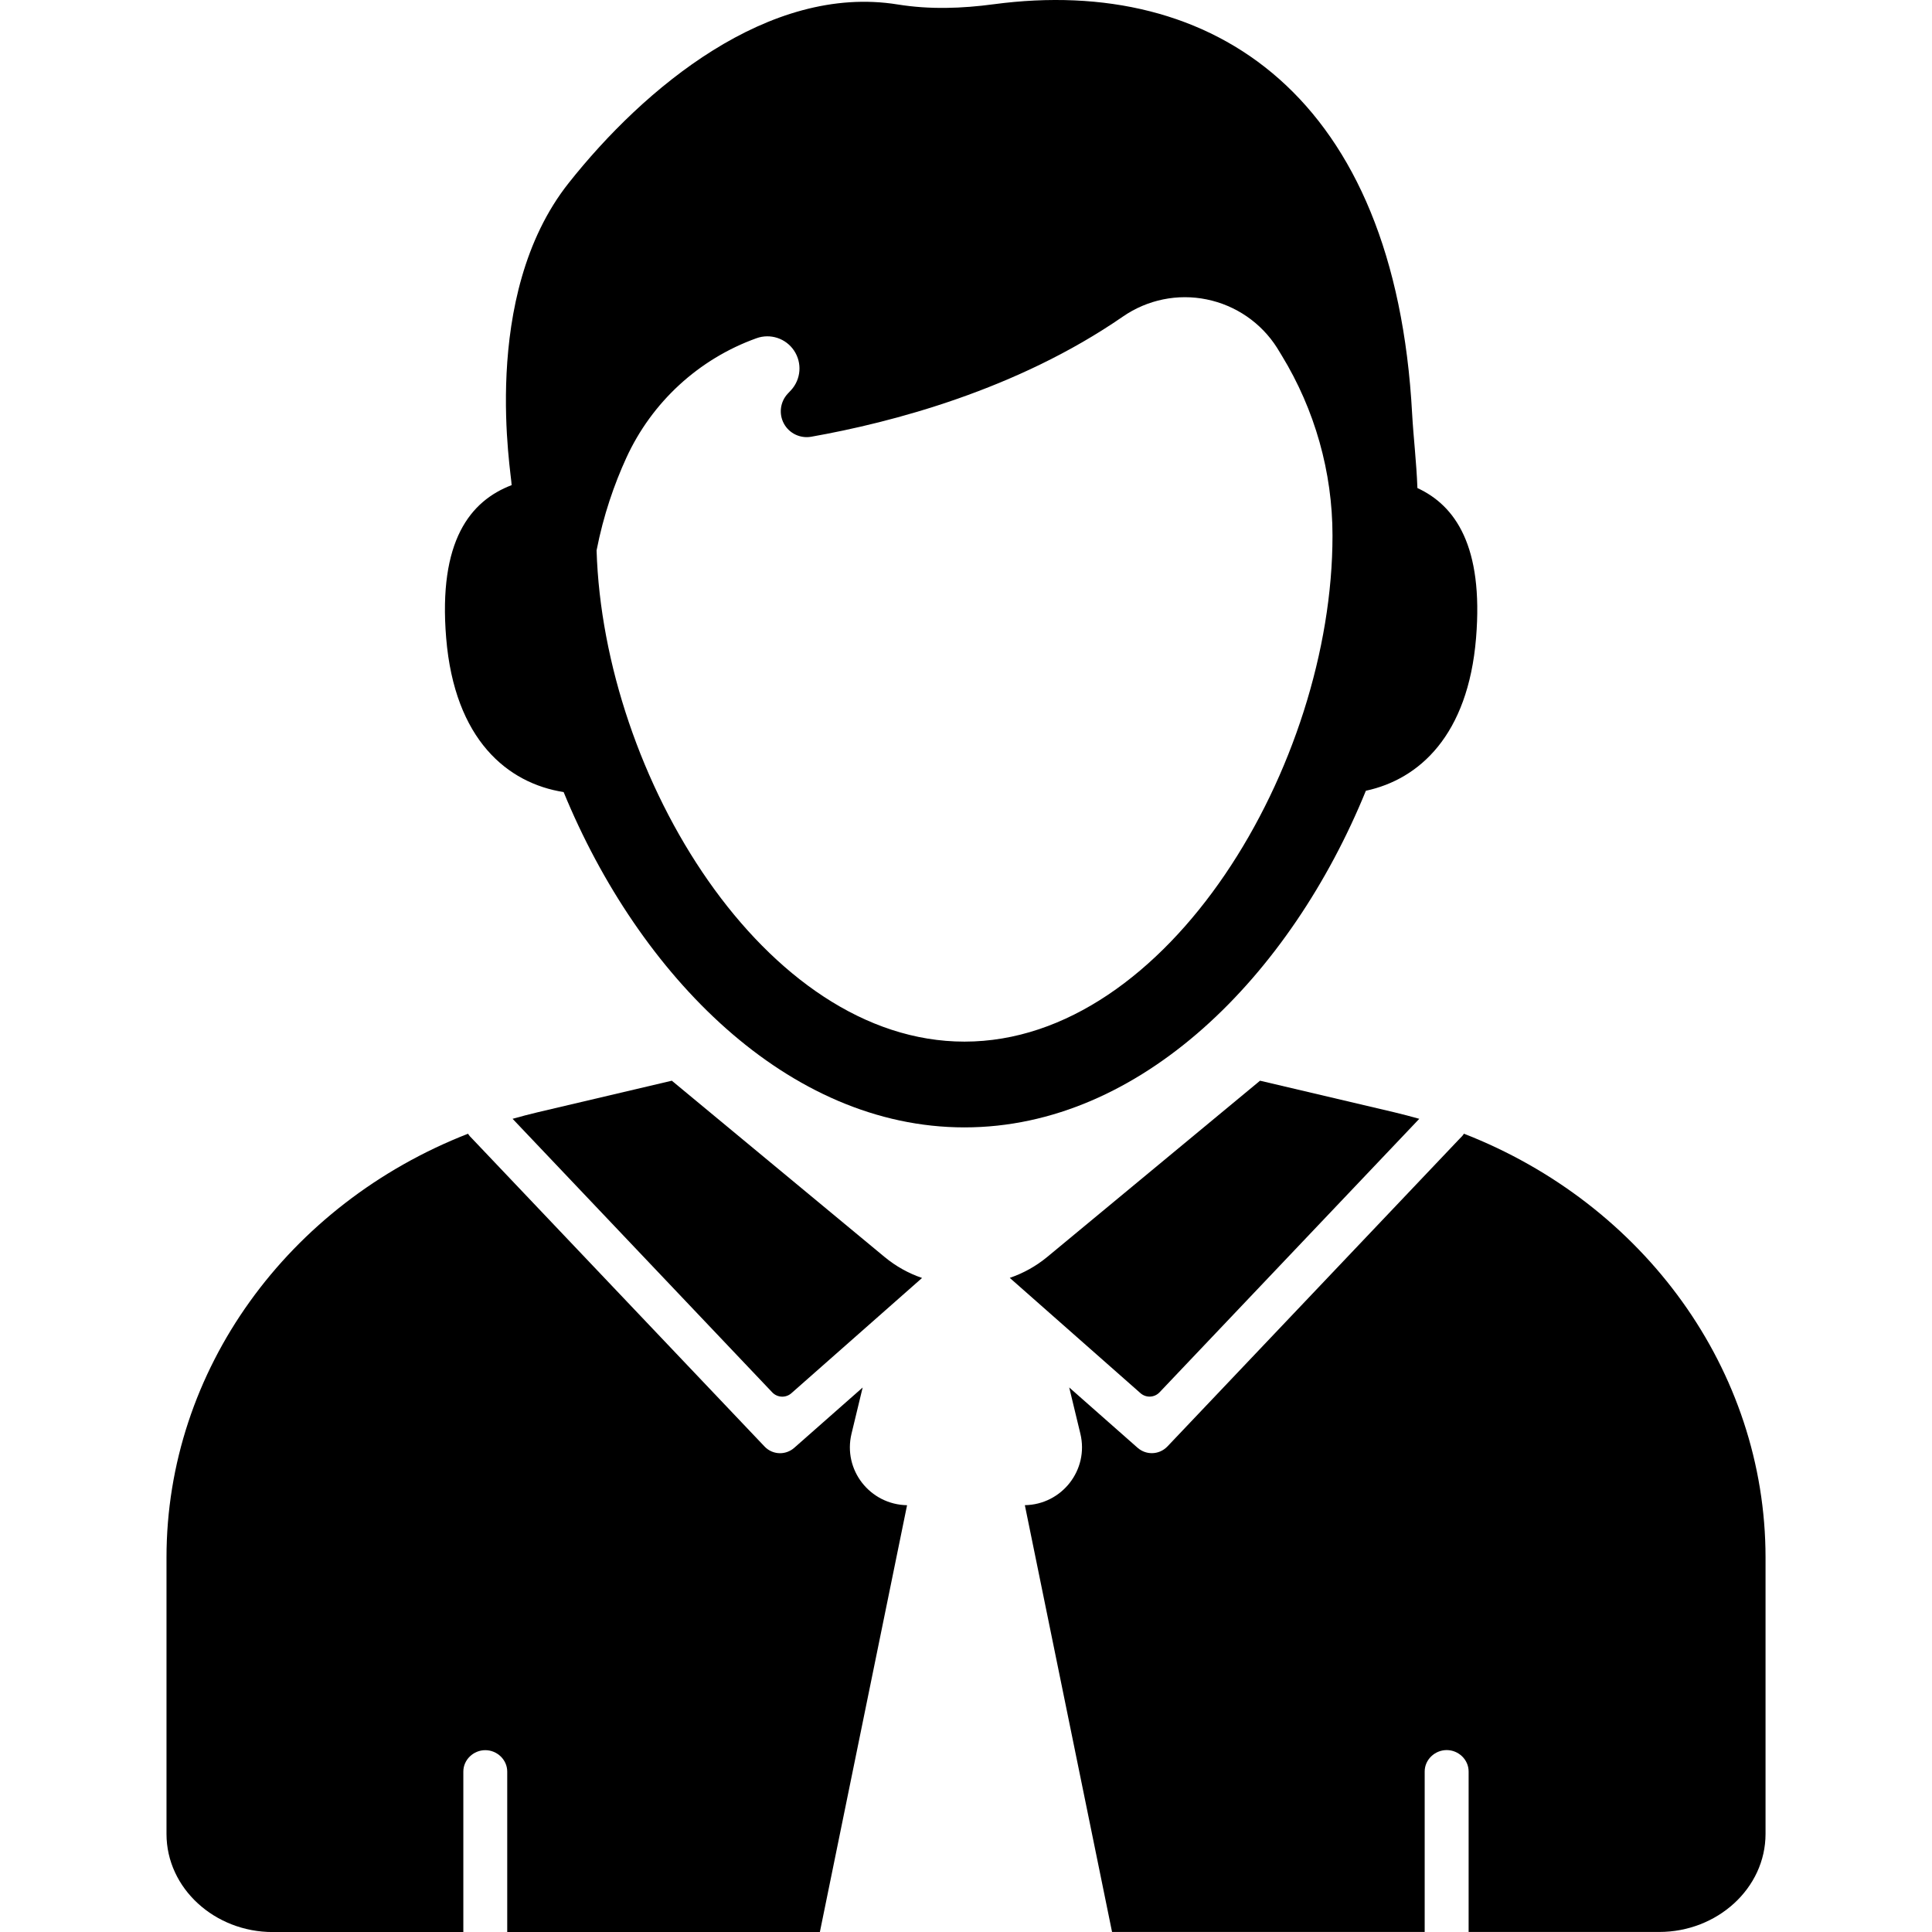 <svg xmlns="http://www.w3.org/2000/svg" xmlns:xlink="http://www.w3.org/1999/xlink" id="Capa_1" x="0px" y="0px" width="45.73px" height="45.73px" viewBox="0 0 45.73 45.73" style="enable-background:new 0 0 45.73 45.73;" xml:space="preserve"><g>	<g>		<path d="M20.155,33.936l0.264-1.094l-1.62,1.428c-0.096,0.084-0.216,0.127-0.335,0.127c-0.134,0-0.268-0.053-0.367-0.158   l-6.918-7.284c-0.035-0.036-0.078-0.077-0.1-0.12c-4.26,1.662-7.138,5.592-7.138,10.031v6.543c0,1.289,1.143,2.322,2.513,2.322   h4.513v-3.798c0-0.28,0.239-0.507,0.52-0.507c0.28,0,0.519,0.227,0.519,0.507v3.798h7.4l2.064-10.103   C20.591,35.612,19.949,34.794,20.155,33.936z"></path>		<path d="M15.902,25.58l-3.175,0.747c-0.2,0.047-0.398,0.1-0.594,0.155l6.147,6.476c0.121,0.126,0.32,0.135,0.451,0.02l3.094-2.729   c-0.317-0.108-0.619-0.274-0.889-0.498L15.902,25.58z"></path>		<path d="M32.33,18.717c1.26-0.27,2.418-1.309,2.608-3.615c0.179-2.176-0.493-3.136-1.388-3.55c-0.023-0.618-0.094-1.2-0.125-1.755   c-0.402-7.505-4.678-10.391-9.9-9.697c-0.763,0.102-1.516,0.128-2.276,0.006c-3.053-0.494-6.01,1.979-7.79,4.228   c-2.124,2.682-1.342,6.942-1.349,7.149c-0.975,0.373-1.74,1.313-1.549,3.619c0.199,2.412,1.457,3.438,2.78,3.646   c1.787,4.351,5.314,7.937,9.488,7.937C27.014,26.685,30.549,23.083,32.33,18.717z M22.829,24.655   c-4.723,0-8.544-6.273-8.708-11.628c0.163-0.835,0.419-1.567,0.703-2.188c0.604-1.32,1.714-2.342,3.081-2.833   c0.329-0.119,0.697,0.002,0.891,0.294s0.164,0.678-0.073,0.936c-0.026,0.028-0.052,0.057-0.078,0.083   c-0.179,0.192-0.215,0.478-0.09,0.708c0.125,0.231,0.385,0.355,0.643,0.311C21.11,10,24.07,9.226,26.582,7.491   c0.577-0.398,1.293-0.545,1.98-0.404c0.688,0.14,1.291,0.554,1.666,1.146c0.037,0.06,0.074,0.119,0.111,0.182   c0.782,1.281,1.201,2.758,1.201,4.261c0-0.001,0,0,0,0C31.543,18.102,27.655,24.655,22.829,24.655z"></path>		<path d="M34.65,26.834c-0.021,0.043-0.066,0.083-0.102,0.12l-6.916,7.284c-0.101,0.105-0.234,0.158-0.369,0.158   c-0.119,0-0.239-0.042-0.336-0.127l-1.619-1.428l0.264,1.094c0.207,0.858-0.438,1.678-1.314,1.692l2.064,10.102h7.4v-3.798   c0-0.28,0.24-0.507,0.521-0.507s0.519,0.227,0.519,0.507v3.798h4.512c1.372,0,2.516-1.033,2.516-2.322v-6.543   C41.788,32.426,38.91,28.495,34.65,26.834z"></path>		<path d="M33.594,26.482C33.399,26.427,33.2,26.375,33,26.327l-3.175-0.747l-5.034,4.169c-0.271,0.224-0.572,0.389-0.89,0.498   l3.094,2.729c0.132,0.116,0.33,0.107,0.451-0.02L33.594,26.482z"></path>	</g></g><g></g><g></g><g></g><g></g><g></g><g></g><g></g><g></g><g></g><g></g><g></g><g></g><g></g><g></g><g></g></svg>